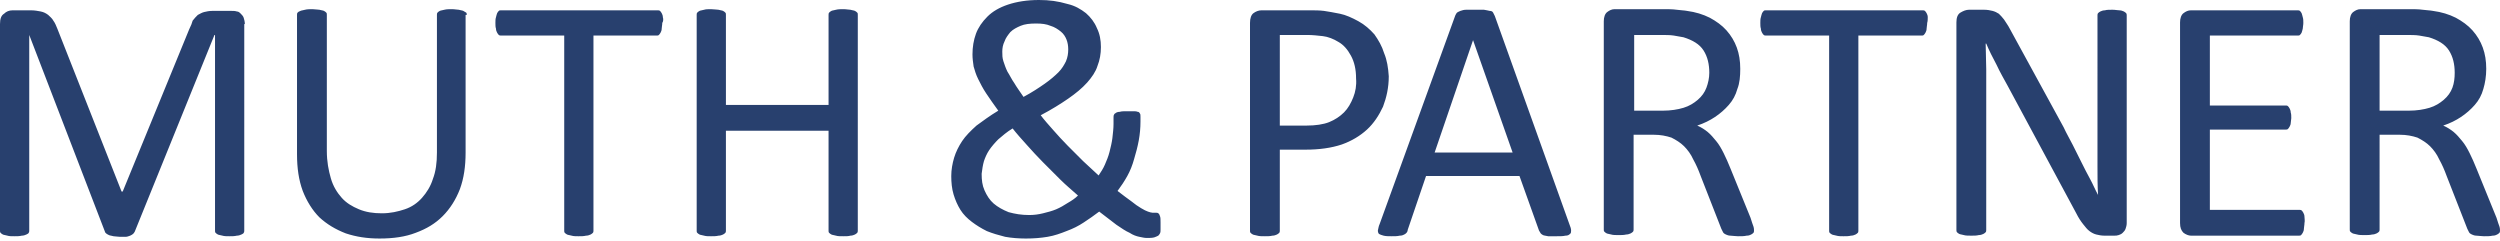 <?xml version="1.0" encoding="utf-8"?>
<!-- Generator: Adobe Illustrator 23.0.2, SVG Export Plug-In . SVG Version: 6.00 Build 0)  -->
<svg version="1.1" id="Ebene_1" xmlns="http://www.w3.org/2000/svg" xmlns:xlink="http://www.w3.org/1999/xlink" x="0px" y="0px"
	 viewBox="0 0 436 42" enable-background="new 0 0 436 42" xml:space="preserve">
<g>
	<path fill="#28406E" d="M427.7,15.3c-0.3,0.8-0.8,1.5-1.5,2.1c-0.7,0.6-1.5,1.1-2.5,1.4c-1,0.3-2.2,0.5-3.6,0.5H415V6.1h4.4
		c1,0,1.9,0,2.5,0.1c0.6,0.1,1.2,0.2,1.7,0.3c1.6,0.5,2.8,1.2,3.5,2.3c0.7,1.1,1,2.4,1,3.9C428.1,13.6,428,14.5,427.7,15.3
		 M435.9,39.5c-0.1-0.3-0.3-0.8-0.5-1.5l-3.5-8.6c-0.4-1-0.8-1.9-1.2-2.7c-0.4-0.8-0.8-1.5-1.3-2.1c-0.5-0.6-0.9-1.1-1.5-1.6
		c-0.5-0.4-1.1-0.8-1.8-1.1c1.2-0.4,2.2-0.9,3.1-1.5c0.9-0.6,1.7-1.3,2.4-2.1c0.7-0.8,1.2-1.7,1.5-2.8c0.3-1,0.5-2.2,0.5-3.5
		c0-1.4-0.2-2.6-0.6-3.7c-0.4-1.1-1-2.1-1.8-3c-0.8-0.9-1.8-1.6-2.9-2.2c-1.2-0.6-2.5-1-4-1.2c-0.5-0.1-1.1-0.1-1.8-0.2
		c-0.7-0.1-1.5-0.1-2.5-0.1h-8.3c-0.5,0-0.9,0.2-1.3,0.5c-0.4,0.3-0.6,0.9-0.6,1.6v36.3c0,0.2,0,0.3,0.1,0.4
		c0.1,0.1,0.2,0.2,0.4,0.3c0.2,0.1,0.5,0.1,0.8,0.2c0.3,0.1,0.8,0.1,1.3,0.1c0.5,0,0.9,0,1.3-0.1c0.3,0,0.6-0.1,0.8-0.2
		c0.2-0.1,0.3-0.2,0.4-0.3c0.1-0.1,0.1-0.3,0.1-0.4V23.5h3.5c1.2,0,2.2,0.2,3.1,0.5c0.8,0.4,1.6,0.9,2.2,1.5
		c0.6,0.6,1.2,1.4,1.6,2.3c0.5,0.9,0.9,1.8,1.3,2.9l3.6,9.2c0.1,0.2,0.2,0.4,0.3,0.6c0.1,0.2,0.3,0.3,0.5,0.4
		c0.2,0.1,0.5,0.2,0.8,0.2c0.3,0,0.8,0.1,1.3,0.1c0.6,0,1.1,0,1.5-0.1c0.4,0,0.6-0.1,0.8-0.2s0.3-0.2,0.4-0.3
		c0.1-0.1,0.1-0.3,0.1-0.4C436,40.1,436,39.8,435.9,39.5 M401.9,37.8c0-0.3-0.1-0.5-0.2-0.7c-0.1-0.2-0.2-0.3-0.3-0.4
		c-0.1-0.1-0.3-0.1-0.4-0.1h-15.6v-14h13.2c0.2,0,0.3,0,0.4-0.1c0.1-0.1,0.2-0.2,0.3-0.4c0.1-0.2,0.2-0.4,0.2-0.6
		c0-0.3,0.1-0.6,0.1-0.9c0-0.4,0-0.7-0.1-1c0-0.3-0.1-0.5-0.2-0.7c-0.1-0.2-0.2-0.3-0.3-0.4c-0.1-0.1-0.3-0.1-0.4-0.1h-13.2V6.2
		h15.3c0.2,0,0.3,0,0.4-0.1c0.1-0.1,0.2-0.2,0.3-0.4c0.1-0.2,0.1-0.4,0.2-0.7c0-0.3,0.1-0.6,0.1-1c0-0.4,0-0.7-0.1-1
		c-0.1-0.3-0.1-0.5-0.2-0.7c-0.1-0.2-0.2-0.3-0.3-0.4c-0.1-0.1-0.3-0.1-0.4-0.1h-18.6c-0.5,0-0.9,0.2-1.3,0.5
		c-0.4,0.3-0.6,0.9-0.6,1.6v35c0,0.8,0.2,1.3,0.6,1.7c0.4,0.3,0.9,0.5,1.3,0.5h18.8c0.2,0,0.3,0,0.4-0.1c0.1-0.1,0.2-0.2,0.3-0.4
		c0.1-0.2,0.2-0.4,0.2-0.7s0.1-0.6,0.1-1C402,38.5,401.9,38.1,401.9,37.8 M370.9,2.7c0-0.1,0-0.3-0.1-0.4c-0.1-0.1-0.2-0.2-0.4-0.3
		c-0.2-0.1-0.5-0.2-0.8-0.2c-0.3,0-0.7-0.1-1.2-0.1c-0.5,0-1,0-1.3,0.1c-0.3,0-0.6,0.1-0.8,0.2c-0.2,0.1-0.3,0.2-0.4,0.3
		c-0.1,0.1-0.1,0.3-0.1,0.4V24c0,1.6,0,3.3,0,5c0,1.7,0,3.4,0.1,5h0c-0.5-0.9-0.9-1.9-1.4-2.8c-0.5-0.9-1-1.9-1.5-2.9
		c-0.5-1-1-2-1.5-3c-0.5-1-1.1-2-1.6-3.1L350.5,5c-0.3-0.6-0.7-1.1-1-1.6c-0.3-0.4-0.6-0.7-0.9-1c-0.3-0.2-0.7-0.4-1.1-0.5
		c-0.4-0.1-0.9-0.2-1.5-0.2h-2.6c-0.5,0-1,0.2-1.5,0.5c-0.5,0.3-0.7,0.9-0.7,1.7v36.2c0,0.1,0,0.3,0.1,0.4c0.1,0.1,0.2,0.2,0.4,0.3
		c0.2,0.1,0.5,0.1,0.8,0.2c0.3,0.1,0.8,0.1,1.3,0.1c0.5,0,0.9,0,1.3-0.1c0.3,0,0.6-0.1,0.8-0.2c0.2-0.1,0.3-0.2,0.4-0.3
		c0.1-0.1,0.1-0.3,0.1-0.4V16.6c0-1.5,0-3,0-4.5c0-1.5-0.1-3-0.1-4.5h0.1c0.5,1.2,1.1,2.4,1.8,3.7c0.6,1.3,1.3,2.5,1.9,3.6l12,22.3
		c0.4,0.8,0.8,1.4,1.2,1.9c0.4,0.5,0.7,0.9,1.1,1.2c0.4,0.3,0.8,0.5,1.2,0.6c0.4,0.1,0.9,0.2,1.4,0.2h1.7c0.3,0,0.5,0,0.8-0.1
		c0.3-0.1,0.5-0.2,0.7-0.4c0.2-0.2,0.4-0.4,0.5-0.7c0.1-0.3,0.2-0.6,0.2-1V2.7z M336.2,3c0-0.3-0.1-0.5-0.2-0.7
		c-0.1-0.2-0.2-0.3-0.3-0.4c-0.1-0.1-0.3-0.1-0.4-0.1h-27.3c-0.2,0-0.3,0-0.4,0.1c-0.1,0.1-0.2,0.2-0.3,0.4
		c-0.1,0.2-0.1,0.4-0.2,0.7c-0.1,0.3-0.1,0.6-0.1,1c0,0.4,0,0.7,0.1,1c0,0.3,0.1,0.5,0.2,0.7c0.1,0.2,0.2,0.3,0.3,0.4
		c0.1,0.1,0.3,0.1,0.4,0.1h11v34c0,0.2,0,0.3,0.1,0.4c0.1,0.1,0.2,0.2,0.4,0.3c0.2,0.1,0.5,0.1,0.8,0.2c0.3,0.1,0.8,0.1,1.2,0.1
		c0.5,0,0.9,0,1.3-0.1c0.3,0,0.6-0.1,0.8-0.2c0.2-0.1,0.3-0.2,0.4-0.3c0.1-0.1,0.1-0.3,0.1-0.4v-34h11c0.2,0,0.3,0,0.4-0.1
		c0.1-0.1,0.2-0.2,0.3-0.4c0.1-0.2,0.2-0.4,0.2-0.7c0-0.3,0.1-0.6,0.1-1C336.2,3.7,336.2,3.3,336.2,3 M297.6,15.3
		c-0.3,0.8-0.8,1.5-1.5,2.1c-0.7,0.6-1.5,1.1-2.5,1.4c-1,0.3-2.2,0.5-3.6,0.5H285V6.1h4.4c1,0,1.9,0,2.5,0.1
		c0.6,0.1,1.2,0.2,1.7,0.3c1.6,0.5,2.8,1.2,3.5,2.3c0.7,1.1,1,2.4,1,3.9C298.1,13.6,297.9,14.5,297.6,15.3 M305.8,39.5
		c-0.1-0.3-0.3-0.8-0.5-1.5l-3.5-8.6c-0.4-1-0.8-1.9-1.2-2.7c-0.4-0.8-0.8-1.5-1.3-2.1c-0.5-0.6-0.9-1.1-1.5-1.6
		c-0.5-0.4-1.1-0.8-1.8-1.1c1.2-0.4,2.2-0.9,3.1-1.5c0.9-0.6,1.7-1.3,2.4-2.1c0.7-0.8,1.2-1.7,1.5-2.8c0.4-1,0.5-2.2,0.5-3.5
		c0-1.4-0.2-2.6-0.6-3.7c-0.4-1.1-1-2.1-1.8-3c-0.8-0.9-1.8-1.6-2.9-2.2c-1.2-0.6-2.5-1-4-1.2c-0.5-0.1-1.1-0.1-1.8-0.2
		c-0.7-0.1-1.5-0.1-2.5-0.1h-8.3c-0.5,0-0.9,0.2-1.3,0.5c-0.4,0.3-0.6,0.9-0.6,1.6v36.3c0,0.2,0,0.3,0.1,0.4
		c0.1,0.1,0.2,0.2,0.4,0.3c0.2,0.1,0.5,0.1,0.8,0.2c0.3,0.1,0.8,0.1,1.3,0.1c0.5,0,0.9,0,1.3-0.1c0.3,0,0.6-0.1,0.8-0.2
		c0.2-0.1,0.3-0.2,0.4-0.3c0.1-0.1,0.1-0.3,0.1-0.4V23.5h3.5c1.2,0,2.2,0.2,3.1,0.5c0.8,0.4,1.6,0.9,2.2,1.5
		c0.6,0.6,1.2,1.4,1.6,2.3c0.5,0.9,0.9,1.8,1.3,2.9l3.6,9.2c0.1,0.2,0.2,0.4,0.3,0.6c0.1,0.2,0.3,0.3,0.5,0.4
		c0.2,0.1,0.5,0.2,0.8,0.2c0.3,0,0.8,0.1,1.3,0.1c0.6,0,1.1,0,1.5-0.1c0.4,0,0.6-0.1,0.8-0.2c0.2-0.1,0.3-0.2,0.4-0.3
		c0.1-0.1,0.1-0.3,0.1-0.4C305.9,40.1,305.9,39.8,305.8,39.5 M263.8,26.6h-13.6L256.9,7h0L263.8,26.6z M260.7,2.8
		c-0.1-0.2-0.2-0.4-0.3-0.6c-0.1-0.2-0.3-0.3-0.6-0.3c-0.3-0.1-0.6-0.1-1-0.2c-0.4,0-1,0-1.6,0c-0.6,0-1.1,0-1.5,0
		c-0.4,0-0.7,0.1-1,0.2c-0.3,0.1-0.4,0.2-0.6,0.3c-0.1,0.1-0.2,0.3-0.3,0.5l-13.2,36.4c-0.2,0.4-0.2,0.8-0.3,1.1
		c0,0.3,0.1,0.5,0.2,0.6c0.2,0.1,0.4,0.2,0.8,0.3c0.4,0.1,0.9,0.1,1.4,0.1c0.6,0,1,0,1.4-0.1c0.4,0,0.6-0.1,0.8-0.2
		c0.2-0.1,0.3-0.2,0.4-0.3c0.1-0.1,0.2-0.3,0.2-0.5l3.2-9.4h16.3l3.4,9.5c0.1,0.2,0.2,0.3,0.3,0.5c0.1,0.1,0.2,0.2,0.4,0.3
		c0.2,0.1,0.5,0.1,0.9,0.2c0.4,0,0.9,0,1.5,0c0.6,0,1.1,0,1.5-0.1c0.4,0,0.6-0.1,0.8-0.3c0.2-0.1,0.2-0.4,0.2-0.6
		c0-0.3-0.1-0.6-0.3-1.1L260.7,2.8z M236,17c-0.4,1-0.9,1.9-1.6,2.6c-0.7,0.7-1.6,1.3-2.6,1.7c-1,0.4-2.4,0.6-3.9,0.6h-4.7V6.1h4.8
		c0.9,0,1.8,0.1,2.7,0.2c0.9,0.1,1.9,0.5,2.7,1c0.9,0.5,1.6,1.3,2.2,2.4c0.6,1.1,0.9,2.4,0.9,4C236.6,14.9,236.4,16,236,17
		 M241.4,9.3C241,8,240.4,7,239.7,6c-0.8-0.9-1.7-1.7-2.8-2.3c-1.1-0.6-2.2-1.1-3.2-1.3c-1.1-0.2-2-0.4-2.8-0.5
		c-0.8-0.1-1.6-0.1-2.4-0.1H220c-0.5,0-1,0.2-1.4,0.5c-0.4,0.3-0.6,0.9-0.6,1.7v36.2c0,0.2,0,0.3,0.1,0.4c0.1,0.1,0.2,0.2,0.4,0.3
		c0.2,0.1,0.5,0.1,0.8,0.2c0.3,0.1,0.8,0.1,1.3,0.1c0.5,0,0.9,0,1.3-0.1c0.3,0,0.6-0.1,0.8-0.2c0.2-0.1,0.3-0.2,0.4-0.3
		c0.1-0.1,0.1-0.3,0.1-0.4V26.1h4.5c2.4,0,4.5-0.3,6.3-0.9c1.7-0.6,3.2-1.5,4.4-2.6c1.2-1.1,2.1-2.5,2.8-4c0.6-1.6,1-3.3,1-5.3
		C242.1,11.8,241.9,10.5,241.4,9.3 M171.6,28.1c0.2-0.6,0.5-1.3,0.9-1.9c0.4-0.6,1-1.3,1.6-1.9c0.7-0.6,1.5-1.3,2.5-1.9
		c0.7,0.9,1.6,1.9,2.5,2.9c0.9,1,1.8,2,2.8,3c1,1,2,2,3,3c1,1,2.1,1.9,3.1,2.8c-0.5,0.5-1.1,0.9-1.8,1.3c-0.6,0.4-1.3,0.8-2,1.1
		c-0.7,0.3-1.5,0.5-2.3,0.7c-0.8,0.2-1.6,0.3-2.4,0.3c-1.4,0-2.5-0.2-3.6-0.5c-1-0.4-1.9-0.9-2.6-1.5c-0.7-0.6-1.2-1.4-1.6-2.3
		c-0.4-0.9-0.5-1.8-0.5-2.9C171.3,29.5,171.4,28.8,171.6,28.1 M175.2,7.2c0.2-0.6,0.6-1.1,1-1.6c0.5-0.5,1.1-0.8,1.8-1.1
		c0.7-0.3,1.6-0.4,2.7-0.4c1,0,1.8,0.1,2.5,0.4c0.7,0.2,1.3,0.6,1.8,1c0.5,0.4,0.8,0.9,1,1.4c0.2,0.5,0.3,1.1,0.3,1.7
		c0,0.7-0.1,1.4-0.4,2.1c-0.3,0.6-0.7,1.3-1.3,1.9c-0.6,0.6-1.4,1.3-2.4,2c-1,0.7-2.2,1.5-3.7,2.3c-0.6-0.9-1.2-1.7-1.6-2.4
		c-0.5-0.7-0.8-1.4-1.2-2c-0.3-0.6-0.5-1.2-0.7-1.8c-0.2-0.6-0.2-1.1-0.2-1.7C174.8,8.4,174.9,7.8,175.2,7.2 M166.3,33.9
		c0.3,1,0.7,1.9,1.2,2.7c0.5,0.8,1.2,1.5,2,2.1c0.8,0.6,1.6,1.1,2.6,1.6c1,0.4,2,0.7,3.2,1c1.1,0.2,2.4,0.3,3.6,0.3
		c1.4,0,2.6-0.1,3.8-0.3c1.2-0.2,2.3-0.6,3.3-1c1.1-0.4,2.1-0.9,3-1.5c0.9-0.6,1.8-1.2,2.7-1.9c1.2,0.9,2.2,1.7,3,2.3
		c0.9,0.6,1.6,1.1,2.3,1.4c0.6,0.4,1.2,0.6,1.7,0.7c0.5,0.1,0.9,0.2,1.3,0.2c0.5,0,0.9,0,1.3-0.1c0.3-0.1,0.5-0.2,0.7-0.3
		c0.1-0.1,0.2-0.2,0.3-0.4c0.1-0.2,0.1-0.4,0.1-0.7c0-0.3,0-0.7,0-1.2c0-0.5,0-0.9-0.1-1.1c-0.1-0.2-0.1-0.4-0.3-0.5
		c-0.1-0.1-0.3-0.1-0.4-0.1c-0.2,0-0.4,0-0.6,0c-0.2,0-0.5-0.1-0.8-0.2c-0.3-0.1-0.7-0.3-1.2-0.6c-0.5-0.3-1.1-0.7-1.7-1.2
		c-0.7-0.5-1.5-1.1-2.4-1.8c0.6-0.8,1.2-1.7,1.7-2.6c0.5-0.9,0.9-1.9,1.2-3c0.3-1,0.6-2.1,0.8-3.2c0.2-1.1,0.3-2.2,0.3-3.3v-0.8
		c0-0.3,0-0.5-0.1-0.6c-0.1-0.2-0.2-0.3-0.4-0.3c-0.2-0.1-0.5-0.1-0.8-0.1c-0.3,0-0.7,0-1.1,0c-0.5,0-0.9,0-1.2,0.1
		c-0.3,0-0.6,0.1-0.7,0.2c-0.2,0.1-0.3,0.2-0.3,0.3c-0.1,0.1-0.1,0.3-0.1,0.5v1.1c0,0.8-0.1,1.6-0.2,2.5c-0.1,0.8-0.3,1.6-0.5,2.4
		c-0.2,0.8-0.5,1.5-0.8,2.2c-0.3,0.7-0.7,1.3-1.1,1.9c-0.9-0.8-1.8-1.7-2.7-2.5c-0.9-0.9-1.8-1.8-2.7-2.7c-0.9-0.9-1.7-1.8-2.5-2.7
		c-0.8-0.9-1.6-1.8-2.2-2.6c1.9-1,3.5-2,4.8-2.9c1.3-0.9,2.4-1.8,3.3-2.8c0.8-0.9,1.5-1.9,1.8-2.9c0.4-1,0.6-2.1,0.6-3.3
		c0-1.2-0.2-2.3-0.7-3.3c-0.4-1-1.1-1.9-1.9-2.6c-0.9-0.7-1.9-1.3-3.2-1.6C184.5,0.2,183,0,181.2,0c-2.1,0-3.9,0.3-5.4,0.8
		c-1.5,0.5-2.7,1.2-3.6,2.1c-0.9,0.9-1.6,1.9-2,3c-0.4,1.1-0.6,2.3-0.6,3.6c0,0.7,0.1,1.4,0.2,2.1c0.2,0.7,0.4,1.4,0.8,2.2
		c0.4,0.8,0.8,1.6,1.4,2.5c0.6,0.9,1.3,1.9,2.1,3c-1.5,0.9-2.7,1.8-3.8,2.6c-1,0.9-1.9,1.8-2.5,2.7c-0.6,0.9-1.1,1.9-1.4,2.9
		c-0.3,1-0.5,2.1-0.5,3.2C165.9,31.8,166,32.9,166.3,33.9 M149.6,2.6c0-0.2,0-0.3-0.1-0.4c-0.1-0.1-0.2-0.2-0.4-0.3
		c-0.2-0.1-0.5-0.1-0.8-0.2c-0.3,0-0.7-0.1-1.2-0.1c-0.5,0-0.9,0-1.3,0.1c-0.3,0.1-0.6,0.1-0.8,0.2c-0.2,0.1-0.3,0.2-0.4,0.3
		c-0.1,0.1-0.1,0.3-0.1,0.4v15.7h-17.9V2.6c0-0.2,0-0.3-0.1-0.4c-0.1-0.1-0.2-0.2-0.4-0.3c-0.2-0.1-0.5-0.1-0.8-0.2
		c-0.3,0-0.8-0.1-1.3-0.1c-0.5,0-0.9,0-1.2,0.1c-0.3,0.1-0.6,0.1-0.8,0.2c-0.2,0.1-0.3,0.2-0.4,0.3c-0.1,0.1-0.1,0.3-0.1,0.4v37.6
		c0,0.2,0,0.3,0.1,0.4c0.1,0.1,0.2,0.2,0.4,0.3c0.2,0.1,0.5,0.1,0.8,0.2c0.3,0.1,0.8,0.1,1.2,0.1c0.5,0,0.9,0,1.3-0.1
		c0.3,0,0.6-0.1,0.8-0.2c0.2-0.1,0.3-0.2,0.4-0.3c0.1-0.1,0.1-0.3,0.1-0.4V22.8h17.9v17.4c0,0.2,0,0.3,0.1,0.4
		c0.1,0.1,0.2,0.2,0.4,0.3c0.2,0.1,0.5,0.1,0.8,0.2c0.3,0.1,0.7,0.1,1.3,0.1c0.5,0,0.9,0,1.2-0.1c0.3,0,0.6-0.1,0.8-0.2
		c0.2-0.1,0.3-0.2,0.4-0.3c0.1-0.1,0.1-0.3,0.1-0.4V2.6z M115.6,3c0-0.3-0.1-0.5-0.2-0.7c-0.1-0.2-0.2-0.3-0.3-0.4
		c-0.1-0.1-0.3-0.1-0.4-0.1H87.4c-0.2,0-0.3,0-0.4,0.1c-0.1,0.1-0.2,0.2-0.3,0.4c-0.1,0.2-0.1,0.4-0.2,0.7c-0.1,0.3-0.1,0.6-0.1,1
		c0,0.4,0,0.7,0.1,1c0,0.3,0.1,0.5,0.2,0.7c0.1,0.2,0.2,0.3,0.3,0.4c0.1,0.1,0.3,0.1,0.4,0.1h11v34c0,0.2,0,0.3,0.1,0.4
		c0.1,0.1,0.2,0.2,0.4,0.3s0.5,0.1,0.8,0.2c0.3,0.1,0.8,0.1,1.2,0.1c0.5,0,0.9,0,1.3-0.1c0.3,0,0.6-0.1,0.8-0.2
		c0.2-0.1,0.3-0.2,0.4-0.3c0.1-0.1,0.1-0.3,0.1-0.4v-34h11c0.2,0,0.3,0,0.4-0.1c0.1-0.1,0.2-0.2,0.3-0.4c0.1-0.2,0.2-0.4,0.2-0.7
		c0-0.3,0.1-0.6,0.1-1C115.7,3.7,115.7,3.3,115.6,3 M81.4,2.6c0-0.2,0-0.3-0.1-0.4C81.1,2.1,81,2,80.8,1.9c-0.2-0.1-0.5-0.1-0.8-0.2
		c-0.3,0-0.7-0.1-1.2-0.1c-0.5,0-0.9,0-1.3,0.1c-0.3,0.1-0.6,0.1-0.8,0.2s-0.3,0.2-0.4,0.3c-0.1,0.1-0.1,0.3-0.1,0.4v24
		c0,1.8-0.2,3.3-0.7,4.6c-0.4,1.3-1.1,2.4-1.9,3.3c-0.8,0.9-1.8,1.6-3,2c-1.2,0.4-2.5,0.7-4,0.7c-1.5,0-2.8-0.2-4-0.7
		c-1.2-0.5-2.2-1.1-3-2c-0.8-0.9-1.5-2-1.9-3.4c-0.4-1.4-0.7-2.9-0.7-4.8V2.6c0-0.2,0-0.3-0.1-0.4c-0.1-0.1-0.2-0.2-0.4-0.3
		c-0.2-0.1-0.5-0.1-0.8-0.2c-0.3,0-0.8-0.1-1.2-0.1c-0.5,0-0.9,0-1.3,0.1c-0.3,0.1-0.6,0.1-0.8,0.2C52.1,2,52,2.1,51.9,2.2
		c-0.1,0.1-0.1,0.3-0.1,0.4v24.3c0,2.4,0.3,4.5,1,6.4c0.7,1.8,1.7,3.4,2.9,4.6c1.3,1.2,2.8,2.1,4.6,2.8c1.8,0.6,3.7,0.9,5.9,0.9
		c2.4,0,4.5-0.3,6.3-1c1.9-0.7,3.4-1.6,4.7-2.9c1.3-1.3,2.3-2.9,3-4.7c0.7-1.9,1-4,1-6.4V2.6z M42.7,4.2c0-0.4-0.1-0.8-0.2-1.1
		c-0.1-0.3-0.3-0.5-0.5-0.7C41.8,2.2,41.6,2,41.3,2c-0.3-0.1-0.6-0.1-0.9-0.1h-3.4c-0.5,0-1,0.1-1.4,0.2c-0.4,0.1-0.7,0.3-1.1,0.5
		c-0.3,0.3-0.6,0.6-0.9,1C33.5,4,33.3,4.5,33,5.1L21.4,33.4h-0.2L10,5C9.8,4.5,9.6,4,9.3,3.6c-0.2-0.4-0.6-0.7-0.9-1
		C8,2.3,7.6,2.1,7.1,2C6.6,1.9,6,1.8,5.4,1.8H2.2C1.6,1.8,1.1,2,0.7,2.4C0.2,2.7,0,3.3,0,4.2v36c0,0.2,0,0.3,0.1,0.4
		c0.1,0.1,0.2,0.2,0.4,0.3s0.5,0.1,0.8,0.2c0.3,0.1,0.7,0.1,1.2,0.1c0.5,0,0.9,0,1.3-0.1c0.3,0,0.6-0.1,0.8-0.2
		c0.2-0.1,0.4-0.2,0.4-0.3c0.1-0.1,0.1-0.3,0.1-0.4V6.1h0l13.2,34.3c0,0.1,0.1,0.2,0.2,0.3c0.1,0.1,0.3,0.2,0.5,0.3
		c0.2,0.1,0.5,0.1,0.8,0.2c0.3,0,0.7,0.1,1.1,0.1c0.4,0,0.8,0,1,0c0.3,0,0.5-0.1,0.8-0.2c0.2-0.1,0.4-0.2,0.5-0.3s0.2-0.2,0.3-0.4
		L37.4,6.1h0.1v34.1c0,0.2,0,0.3,0.1,0.4c0.1,0.1,0.2,0.2,0.4,0.3c0.2,0.1,0.5,0.1,0.8,0.2c0.3,0.1,0.8,0.1,1.2,0.1
		c0.5,0,0.9,0,1.3-0.1c0.3,0,0.6-0.1,0.8-0.2c0.2-0.1,0.4-0.2,0.4-0.3c0.1-0.1,0.1-0.3,0.1-0.4V4.2z"/>
</g>
</svg>
